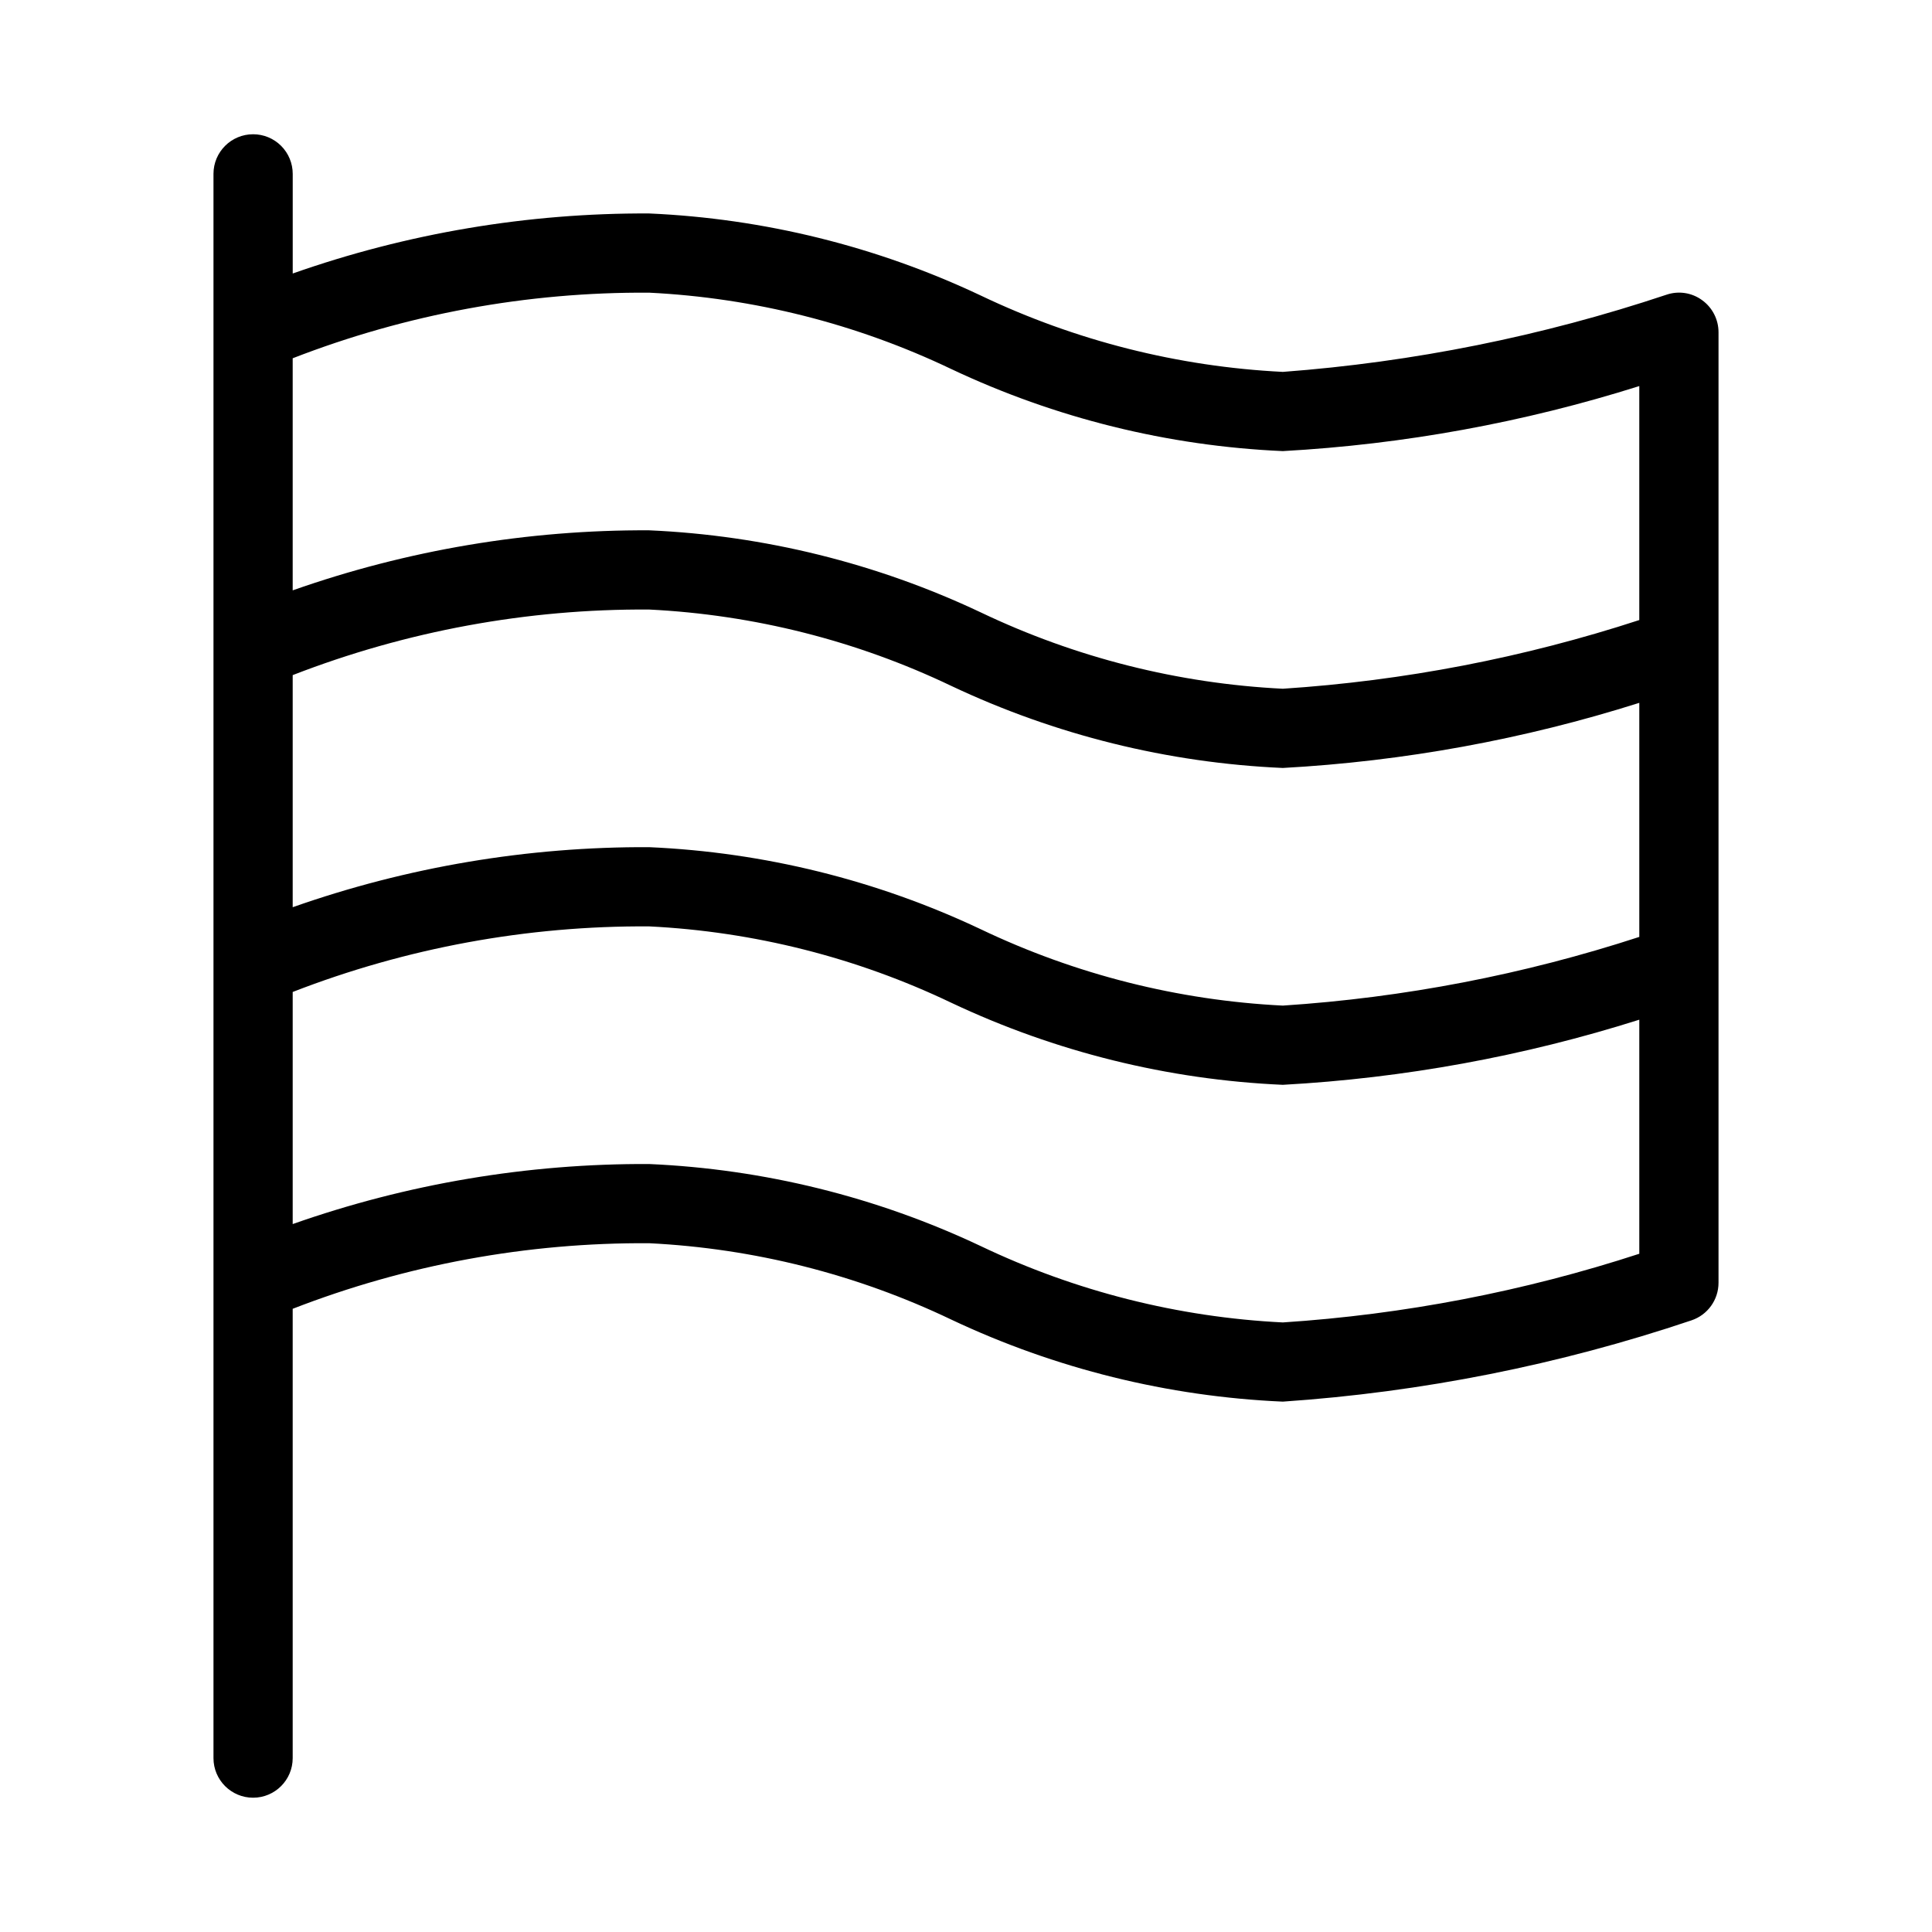 <?xml version="1.0" encoding="UTF-8"?>
<!-- Uploaded to: SVG Repo, www.svgrepo.com, Generator: SVG Repo Mixer Tools -->
<svg fill="#000000" width="800px" height="800px" version="1.1" viewBox="144 144 512 512" xmlns="http://www.w3.org/2000/svg">
 <path d="m211.07 179.58c-5.797 0-10.496 4.699-10.496 10.496v419.84c0 5.797 4.699 10.496 10.496 10.496 5.797 0 10.496-4.699 10.496-10.496v-119.07c30.109-11.695 62.16-17.59 94.465-17.379 27.766 1.371 54.98 8.25 80.062 20.234 27.555 13.02 57.426 20.414 87.871 21.746 36.867-2.508 73.258-9.746 108.28-21.535 4.285-1.43 7.176-5.434 7.18-9.953v-251.9c0.004-3.379-1.621-6.551-4.363-8.523-2.727-1.992-6.254-2.523-9.449-1.426-32.906 10.984-67.047 17.852-101.64 20.445-27.762-1.379-54.977-8.258-80.062-20.238-27.555-13.016-57.426-20.41-87.871-21.746-32.168-0.156-64.125 5.227-94.465 15.91v-26.406c0-2.785-1.105-5.453-3.074-7.422s-4.637-3.074-7.422-3.074zm367.36 296.68c-30.605 9.984-62.34 16.098-94.465 18.199-27.762-1.375-54.977-8.254-80.062-20.234-27.555-13.02-57.426-20.41-87.871-21.746-32.168-0.16-64.125 5.223-94.465 15.91v-61.508c30.109-11.695 62.16-17.59 94.465-17.379 27.766 1.371 54.98 8.25 80.062 20.234 27.555 13.02 57.426 20.414 87.871 21.75 32.09-1.762 63.828-7.559 94.465-17.258zm0-83.969c-30.605 9.984-62.34 16.102-94.465 18.203-27.762-1.379-54.977-8.258-80.062-20.238-27.555-13.02-57.426-20.41-87.871-21.746-32.168-0.156-64.125 5.227-94.465 15.91v-61.508c30.109-11.691 62.16-17.59 94.465-17.379 27.766 1.371 54.98 8.25 80.062 20.234 27.555 13.023 57.426 20.414 87.871 21.75 32.09-1.762 63.828-7.559 94.465-17.258zm-262.4-170.73c27.766 1.375 54.98 8.254 80.062 20.234 27.555 13.023 57.426 20.414 87.871 21.75 32.086-1.777 63.82-7.566 94.465-17.234v62.008c-30.605 9.984-62.34 16.102-94.465 18.203-27.762-1.379-54.977-8.258-80.062-20.238-27.555-13.016-57.426-20.41-87.871-21.746-32.168-0.156-64.125 5.227-94.465 15.91v-61.504c30.109-11.695 62.16-17.594 94.465-17.383z"/>
</svg>